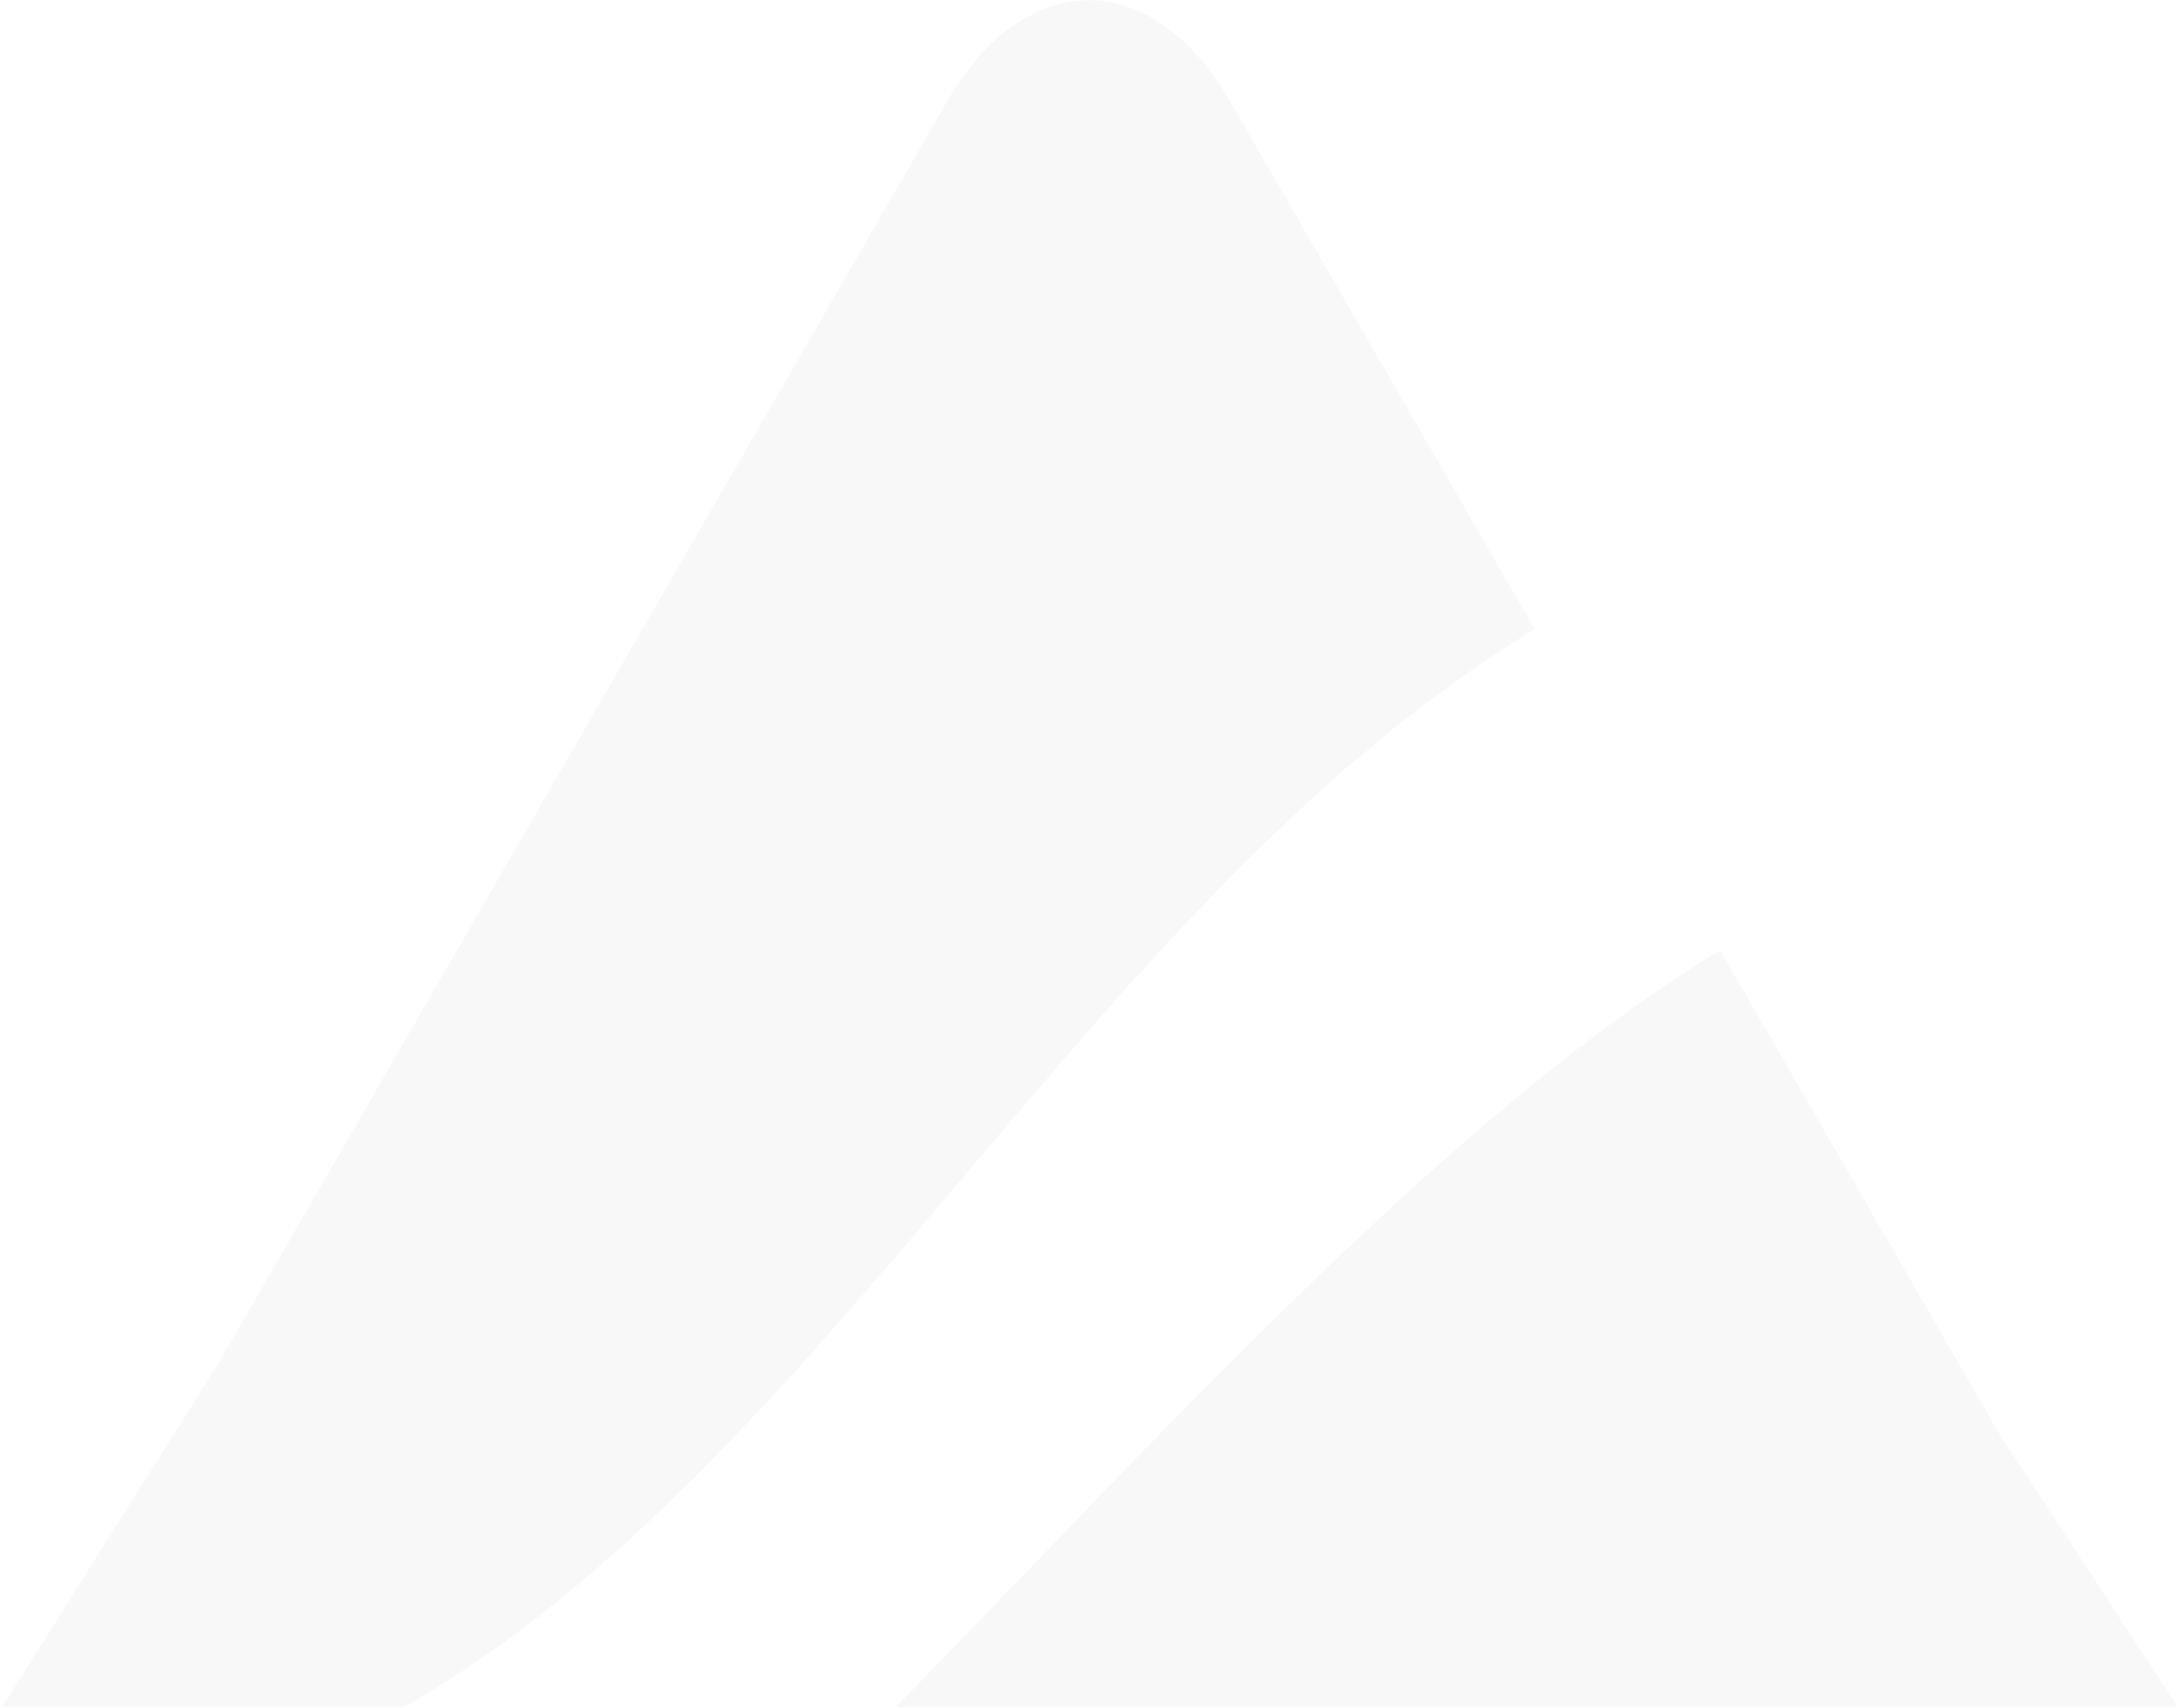 <svg width="818" height="641" viewBox="0 0 818 641" fill="none" xmlns="http://www.w3.org/2000/svg">
<path d="M664.775 390.065C658.955 380.036 652.419 368.736 645.47 356.63C543.106 418.646 434.313 540.172 336.033 640.673L817.229 640.673L750.449 538.471L664.775 390.065Z" fill="#D9D9D9" fill-opacity="0.18"/>
<path d="M575.915 236.143C569.719 225.434 563.899 215.352 558.705 206.326L461.535 37.988C432.362 -12.514 384.583 -12.514 355.41 37.988L258.24 206.326C229.067 256.845 181.342 339.545 152.169 390.065L82.183 511.268L0.772 640.673L151.489 640.673C311.678 549.341 409.01 337.199 575.915 236.143Z" fill="#D9D9D9" fill-opacity="0.18"/>
</svg>

